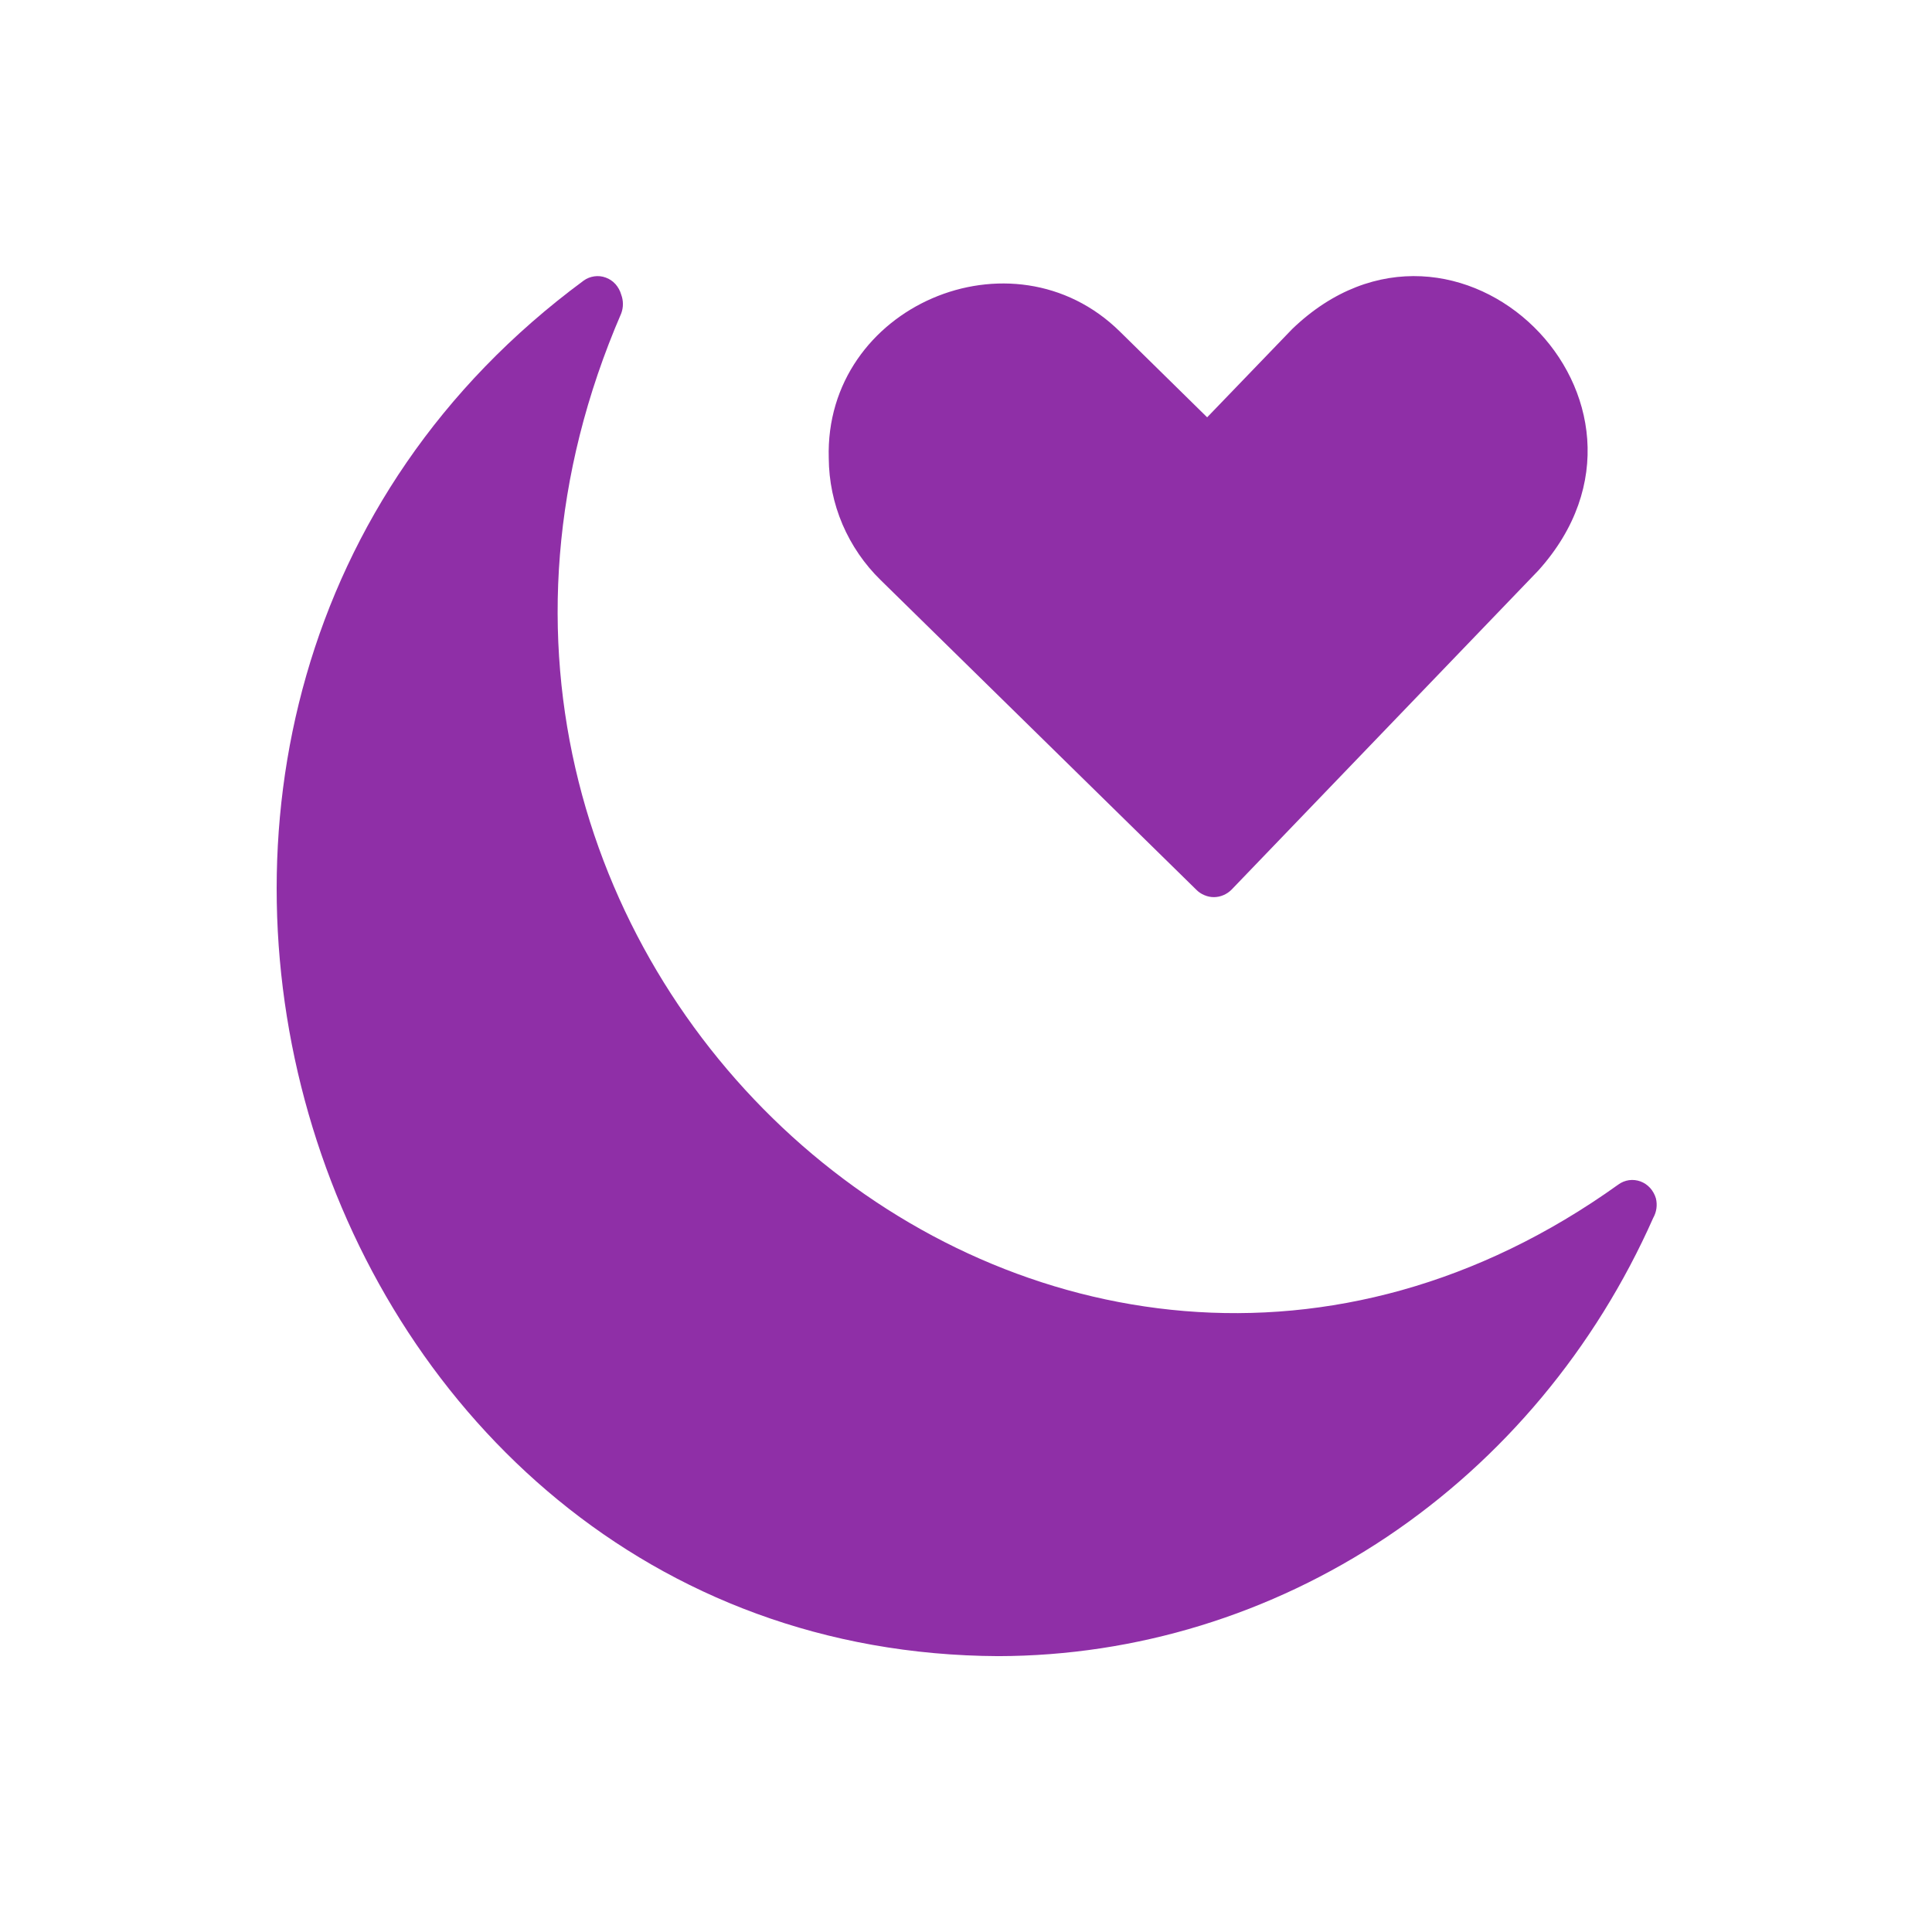 <svg width="28" height="28" viewBox="0 0 28 28" fill="none" xmlns="http://www.w3.org/2000/svg">
<path d="M23.999 17.369C23.983 17.313 23.954 17.261 23.916 17.218C23.877 17.175 23.829 17.142 23.775 17.122C23.722 17.103 23.665 17.096 23.609 17.104C23.553 17.112 23.499 17.134 23.453 17.168C15.262 23.038 4.918 13.992 9.003 4.543C9.036 4.455 9.036 4.358 9.003 4.27C8.987 4.213 8.958 4.161 8.92 4.118C8.881 4.075 8.833 4.042 8.779 4.023C8.726 4.003 8.669 3.997 8.613 4.005C8.557 4.013 8.503 4.034 8.457 4.068C0.077 10.256 4.361 23.957 14.469 24.002C16.465 23.998 18.418 23.399 20.1 22.274C21.781 21.148 23.12 19.544 23.96 17.65C24.008 17.565 24.022 17.465 23.999 17.369Z" fill="#8F2FA7"/>
<path d="M17.337 12.894C17.37 12.928 17.41 12.955 17.454 12.973C17.498 12.992 17.545 13.002 17.592 13.002C17.64 13.002 17.687 12.992 17.731 12.973C17.774 12.955 17.814 12.928 17.848 12.894L22.295 8.268C24.502 5.816 21.107 2.477 18.727 4.769L17.495 6.048L16.231 4.806C14.675 3.272 11.946 4.439 12.011 6.641C12.013 6.971 12.081 7.297 12.21 7.6C12.34 7.903 12.528 8.178 12.763 8.407L17.337 12.894Z" fill="#8F2FA7"/>
</svg>
